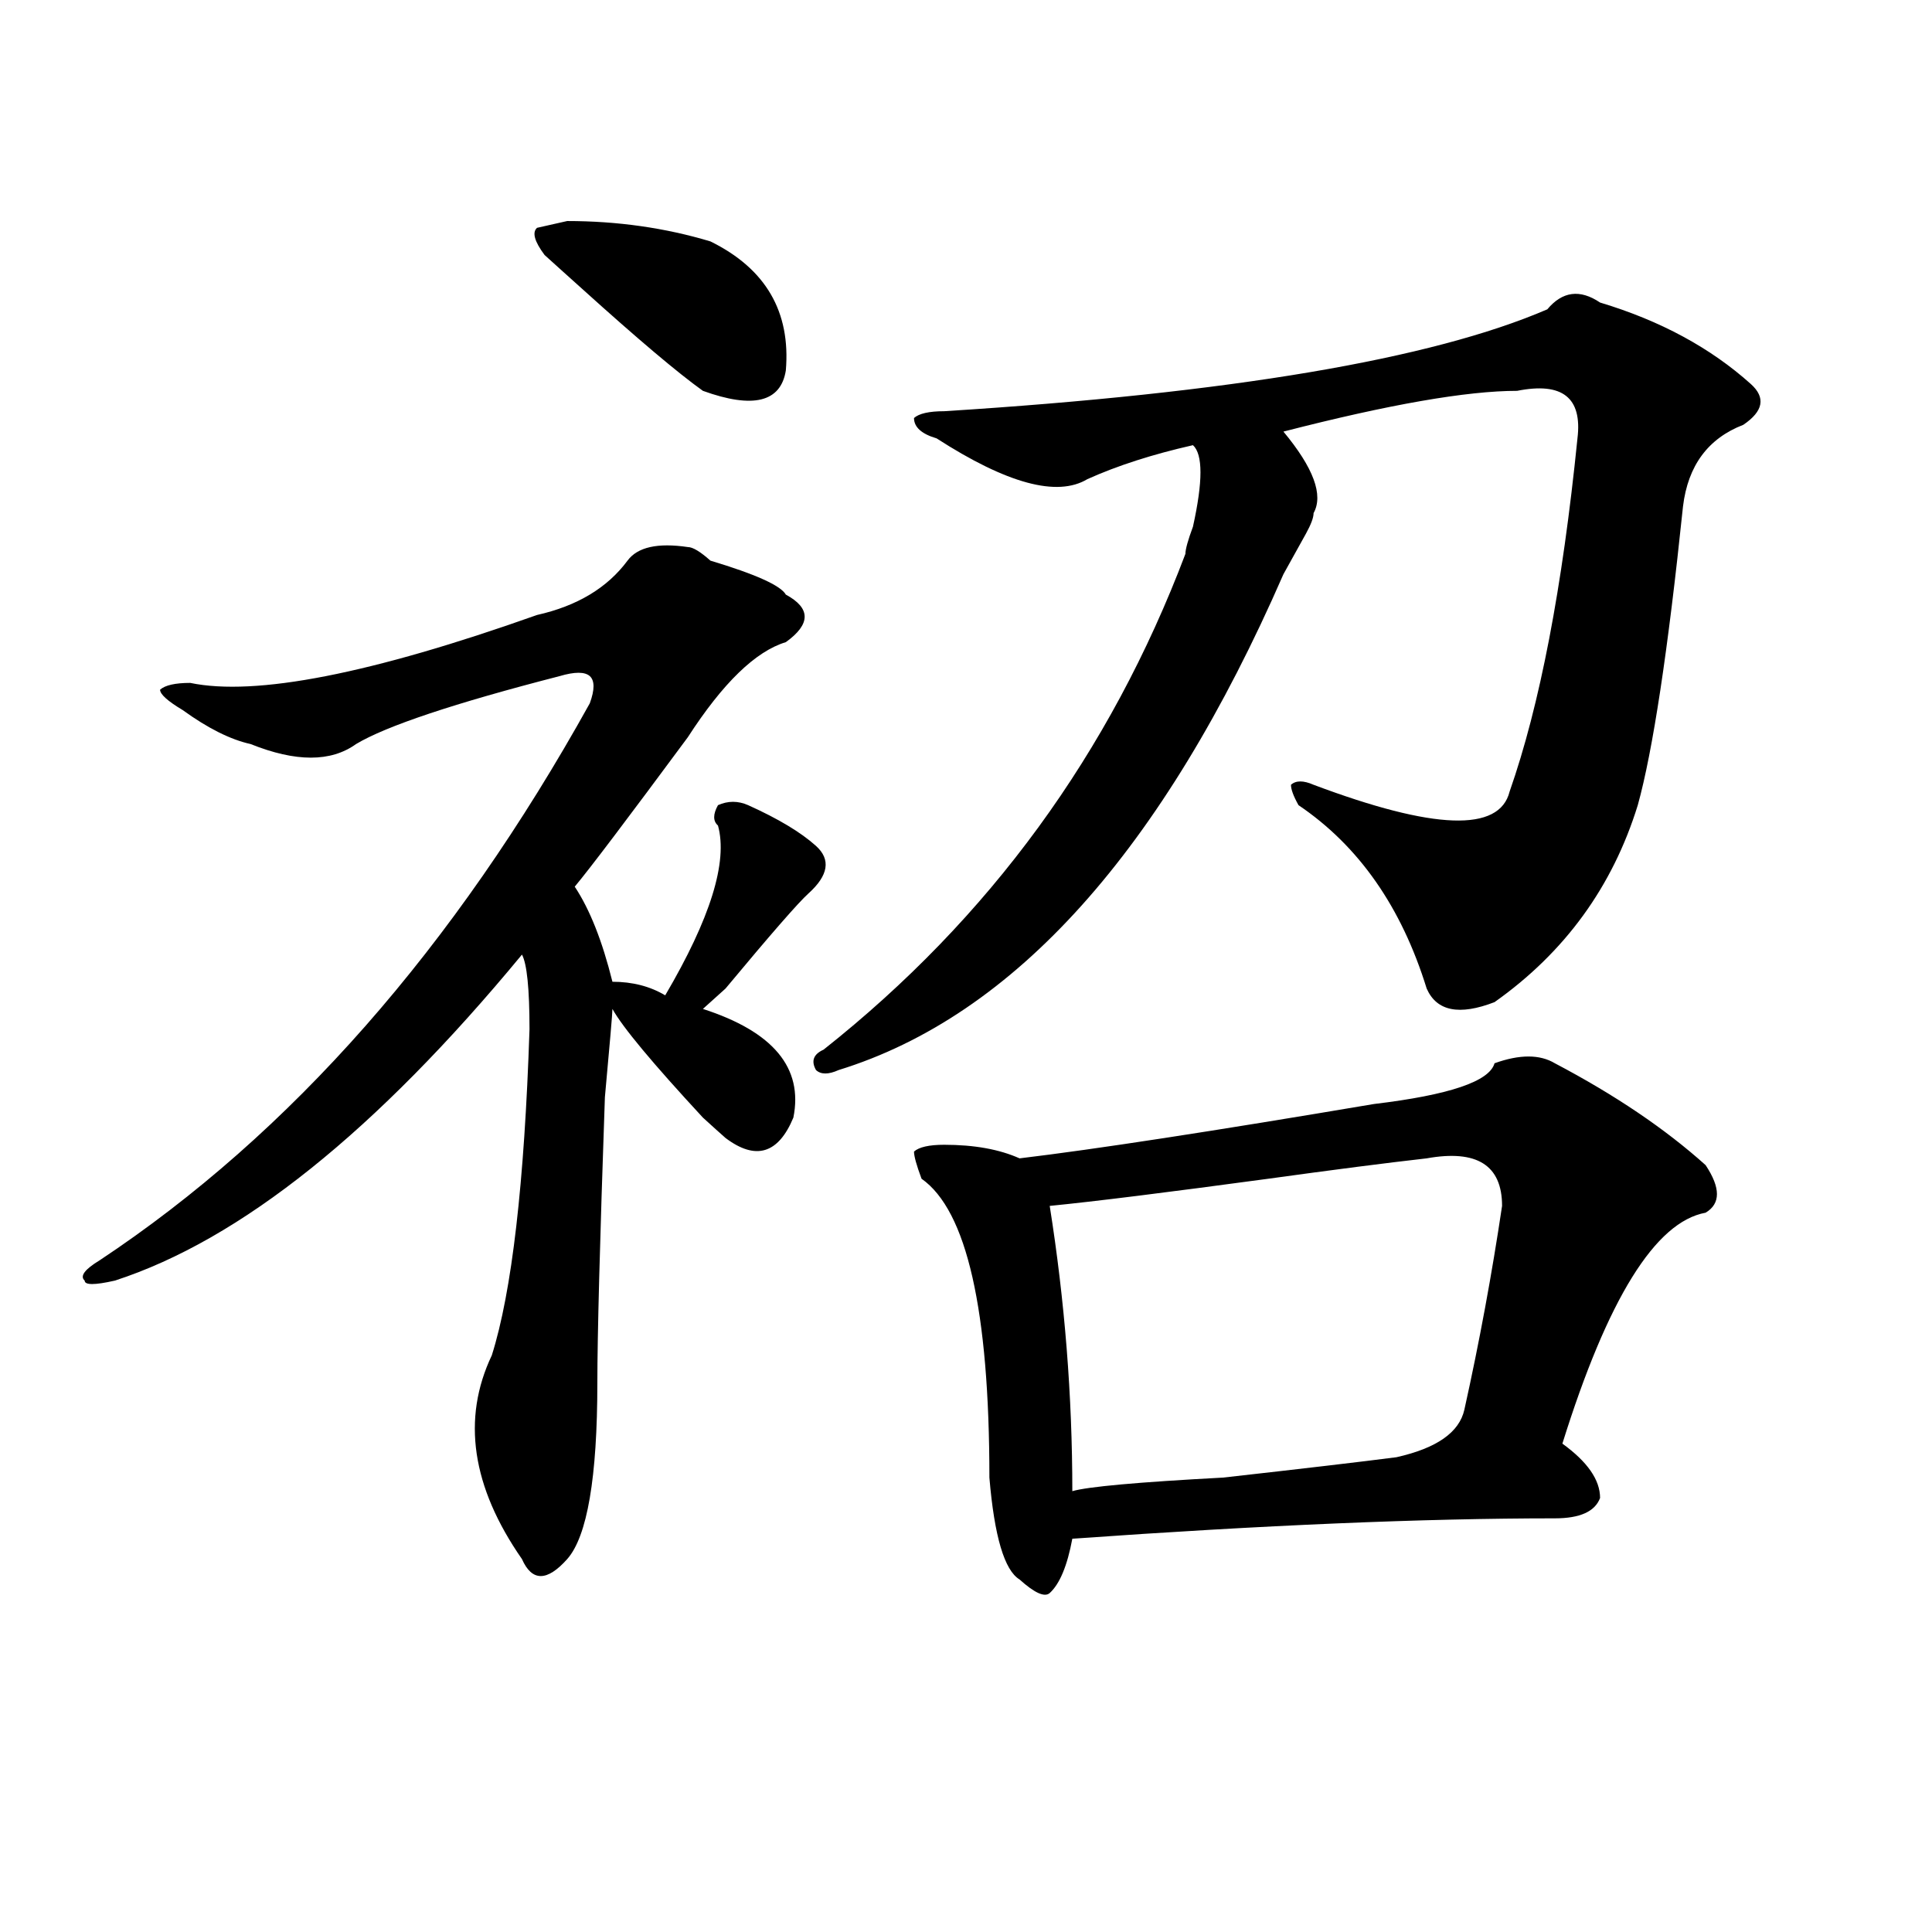 <?xml version="1.0" encoding="utf-8"?>
<!-- Generator: Adobe Illustrator 16.0.0, SVG Export Plug-In . SVG Version: 6.00 Build 0)  -->
<!DOCTYPE svg PUBLIC "-//W3C//DTD SVG 1.1//EN" "http://www.w3.org/Graphics/SVG/1.1/DTD/svg11.dtd">
<svg version="1.1" id="图层_1" xmlns="http://www.w3.org/2000/svg" xmlns:xlink="http://www.w3.org/1999/xlink" x="0px" y="0px"
	 width="1000px" height="1000px" viewBox="0 0 1000 1000" enable-background="new 0 0 1000 1000" xml:space="preserve">
<path d="M356.016,283.156c2.562,0,6.464,2.362,11.707,7.031c23.414,7.031,36.401,12.909,39.023,17.578
	c12.987,7.031,12.987,15.271,0,24.609c-15.609,4.725-32.56,21.094-50.73,49.219c-31.219,42.188-50.73,68.006-58.535,77.344
	c7.805,11.756,14.269,28.125,19.512,49.219c10.366,0,19.512,2.362,27.316,7.031c23.414-39.825,32.499-69.104,27.316-87.891
	c-2.622-2.307-2.622-5.822,0-10.547c5.183-2.307,10.366-2.307,15.609,0c15.609,7.031,27.316,14.063,35.121,21.094
	s6.464,15.271-3.902,24.609c-5.243,4.725-19.512,21.094-42.926,49.219c-5.243,4.725-9.146,8.24-11.707,10.547
	c36.401,11.756,52.011,30.487,46.828,56.25c-7.805,18.787-19.512,22.303-35.121,10.547c-2.622-2.307-6.524-5.822-11.707-10.547
	c-26.036-28.125-41.646-46.856-46.828-56.25c0,2.362-1.341,17.578-3.902,45.703c-2.622,75.037-3.902,124.256-3.902,147.656
	c0,49.219-5.243,79.706-15.609,91.406c-10.427,11.7-18.231,11.7-23.414,0c-26.036-37.463-31.219-72.619-15.609-105.469
	c10.366-32.794,16.89-89.044,19.512-168.75c0-21.094-1.341-33.947-3.902-38.672C194.679,585.5,124.437,641.75,59.438,662.844
	c-10.427,2.362-15.609,2.362-15.609,0c-2.622-2.307,0-5.822,7.805-10.547c98.839-65.588,183.41-161.719,253.652-288.281
	c2.562-7.031,2.562-11.7,0-14.063c-2.622-2.307-7.805-2.307-15.609,0c-54.633,14.063-89.754,25.818-105.363,35.156
	c-13.048,9.394-31.219,9.394-54.633,0c-10.427-2.307-22.134-8.185-35.121-17.578c-7.805-4.669-11.707-8.185-11.707-10.547
	c2.562-2.307,7.805-3.516,15.609-3.516c33.78,7.031,93.656-4.669,179.508-35.156c20.792-4.669,36.401-14.063,46.828-28.125
	C329.979,283.156,340.406,280.85,356.016,283.156z M293.578,114.406c25.976,0,50.73,3.516,74.145,10.547
	c28.597,14.063,41.585,36.365,39.023,66.797c-2.622,16.425-16.95,19.94-42.926,10.547c-13.048-9.338-33.841-26.916-62.438-52.734
	c-7.805-7.031-14.329-12.854-19.512-17.578c-5.243-7.031-6.524-11.7-3.902-14.063L293.578,114.406z M828.199,156.594
	c31.219,9.394,57.194,23.456,78.047,42.188c7.805,7.031,6.464,14.063-3.902,21.094c-18.231,7.031-28.657,21.094-31.219,42.188
	c-7.805,75.037-15.609,126.563-23.414,154.688c-13.048,42.188-37.743,76.19-74.145,101.953c-18.231,7.031-29.938,4.725-35.121-7.031
	c-13.048-42.188-35.121-73.828-66.34-94.922c-2.622-4.669-3.902-8.185-3.902-10.547c2.562-2.307,6.464-2.307,11.707,0
	c62.438,23.456,96.218,24.609,101.461,3.516c15.609-44.494,27.316-105.469,35.121-182.813c2.562-21.094-7.805-29.278-31.219-24.609
	c-26.036,0-66.34,7.031-120.973,21.094c15.609,18.787,20.792,32.85,15.609,42.188c0,2.362-1.341,5.878-3.902,10.547
	c-5.243,9.394-9.146,16.425-11.707,21.094c-62.438,142.987-139.204,228.516-230.238,256.641c-5.243,2.362-9.146,2.362-11.707,0
	c-2.622-4.669-1.341-8.185,3.902-10.547c85.852-67.95,148.289-153.479,187.313-256.641c0-2.307,1.28-7.031,3.902-14.063
	c5.183-23.4,5.183-37.463,0-42.188c-20.853,4.725-39.023,10.547-54.633,17.578c-15.609,9.394-41.646,2.362-78.047-21.094
	c-7.805-2.307-11.707-5.822-11.707-10.547c2.562-2.307,7.805-3.516,15.609-3.516c148.289-9.338,252.312-26.916,312.188-52.734
	C808.688,150.771,817.772,149.563,828.199,156.594z M773.566,550.344c12.987-4.669,23.414-4.669,31.219,0
	c31.219,16.425,57.194,34.003,78.047,52.734c7.805,11.756,7.805,19.94,0,24.609c-26.036,4.725-50.73,44.55-74.145,119.531
	c12.987,9.394,19.512,18.787,19.512,28.125c-2.622,7.031-10.427,10.547-23.414,10.547c-67.681,0-150.911,3.516-249.75,10.547
	c-2.622,14.063-6.524,23.4-11.707,28.125c-2.622,2.307-7.805,0-15.609-7.031c-7.805-4.725-13.048-22.247-15.609-52.734
	c0-86.682-11.707-138.263-35.121-154.688c-2.622-7.031-3.902-11.7-3.902-14.063c2.562-2.307,7.805-3.516,15.609-3.516
	c15.609,0,28.597,2.362,39.023,7.031c39.023-4.669,100.12-14.063,183.41-28.125C750.152,566.769,770.944,559.737,773.566,550.344z
	 M738.445,599.563c-20.853,2.362-48.169,5.878-81.949,10.547c-52.071,7.031-89.754,11.756-113.168,14.063
	c7.805,49.219,11.707,98.438,11.707,147.656c7.805-2.307,33.78-4.669,78.047-7.031c41.585-4.669,71.522-8.185,89.754-10.547
	c20.792-4.669,32.499-12.854,35.121-24.609c7.805-35.156,14.269-70.313,19.512-105.469
	C777.469,603.078,764.421,594.894,738.445,599.563z"/>
</svg>
